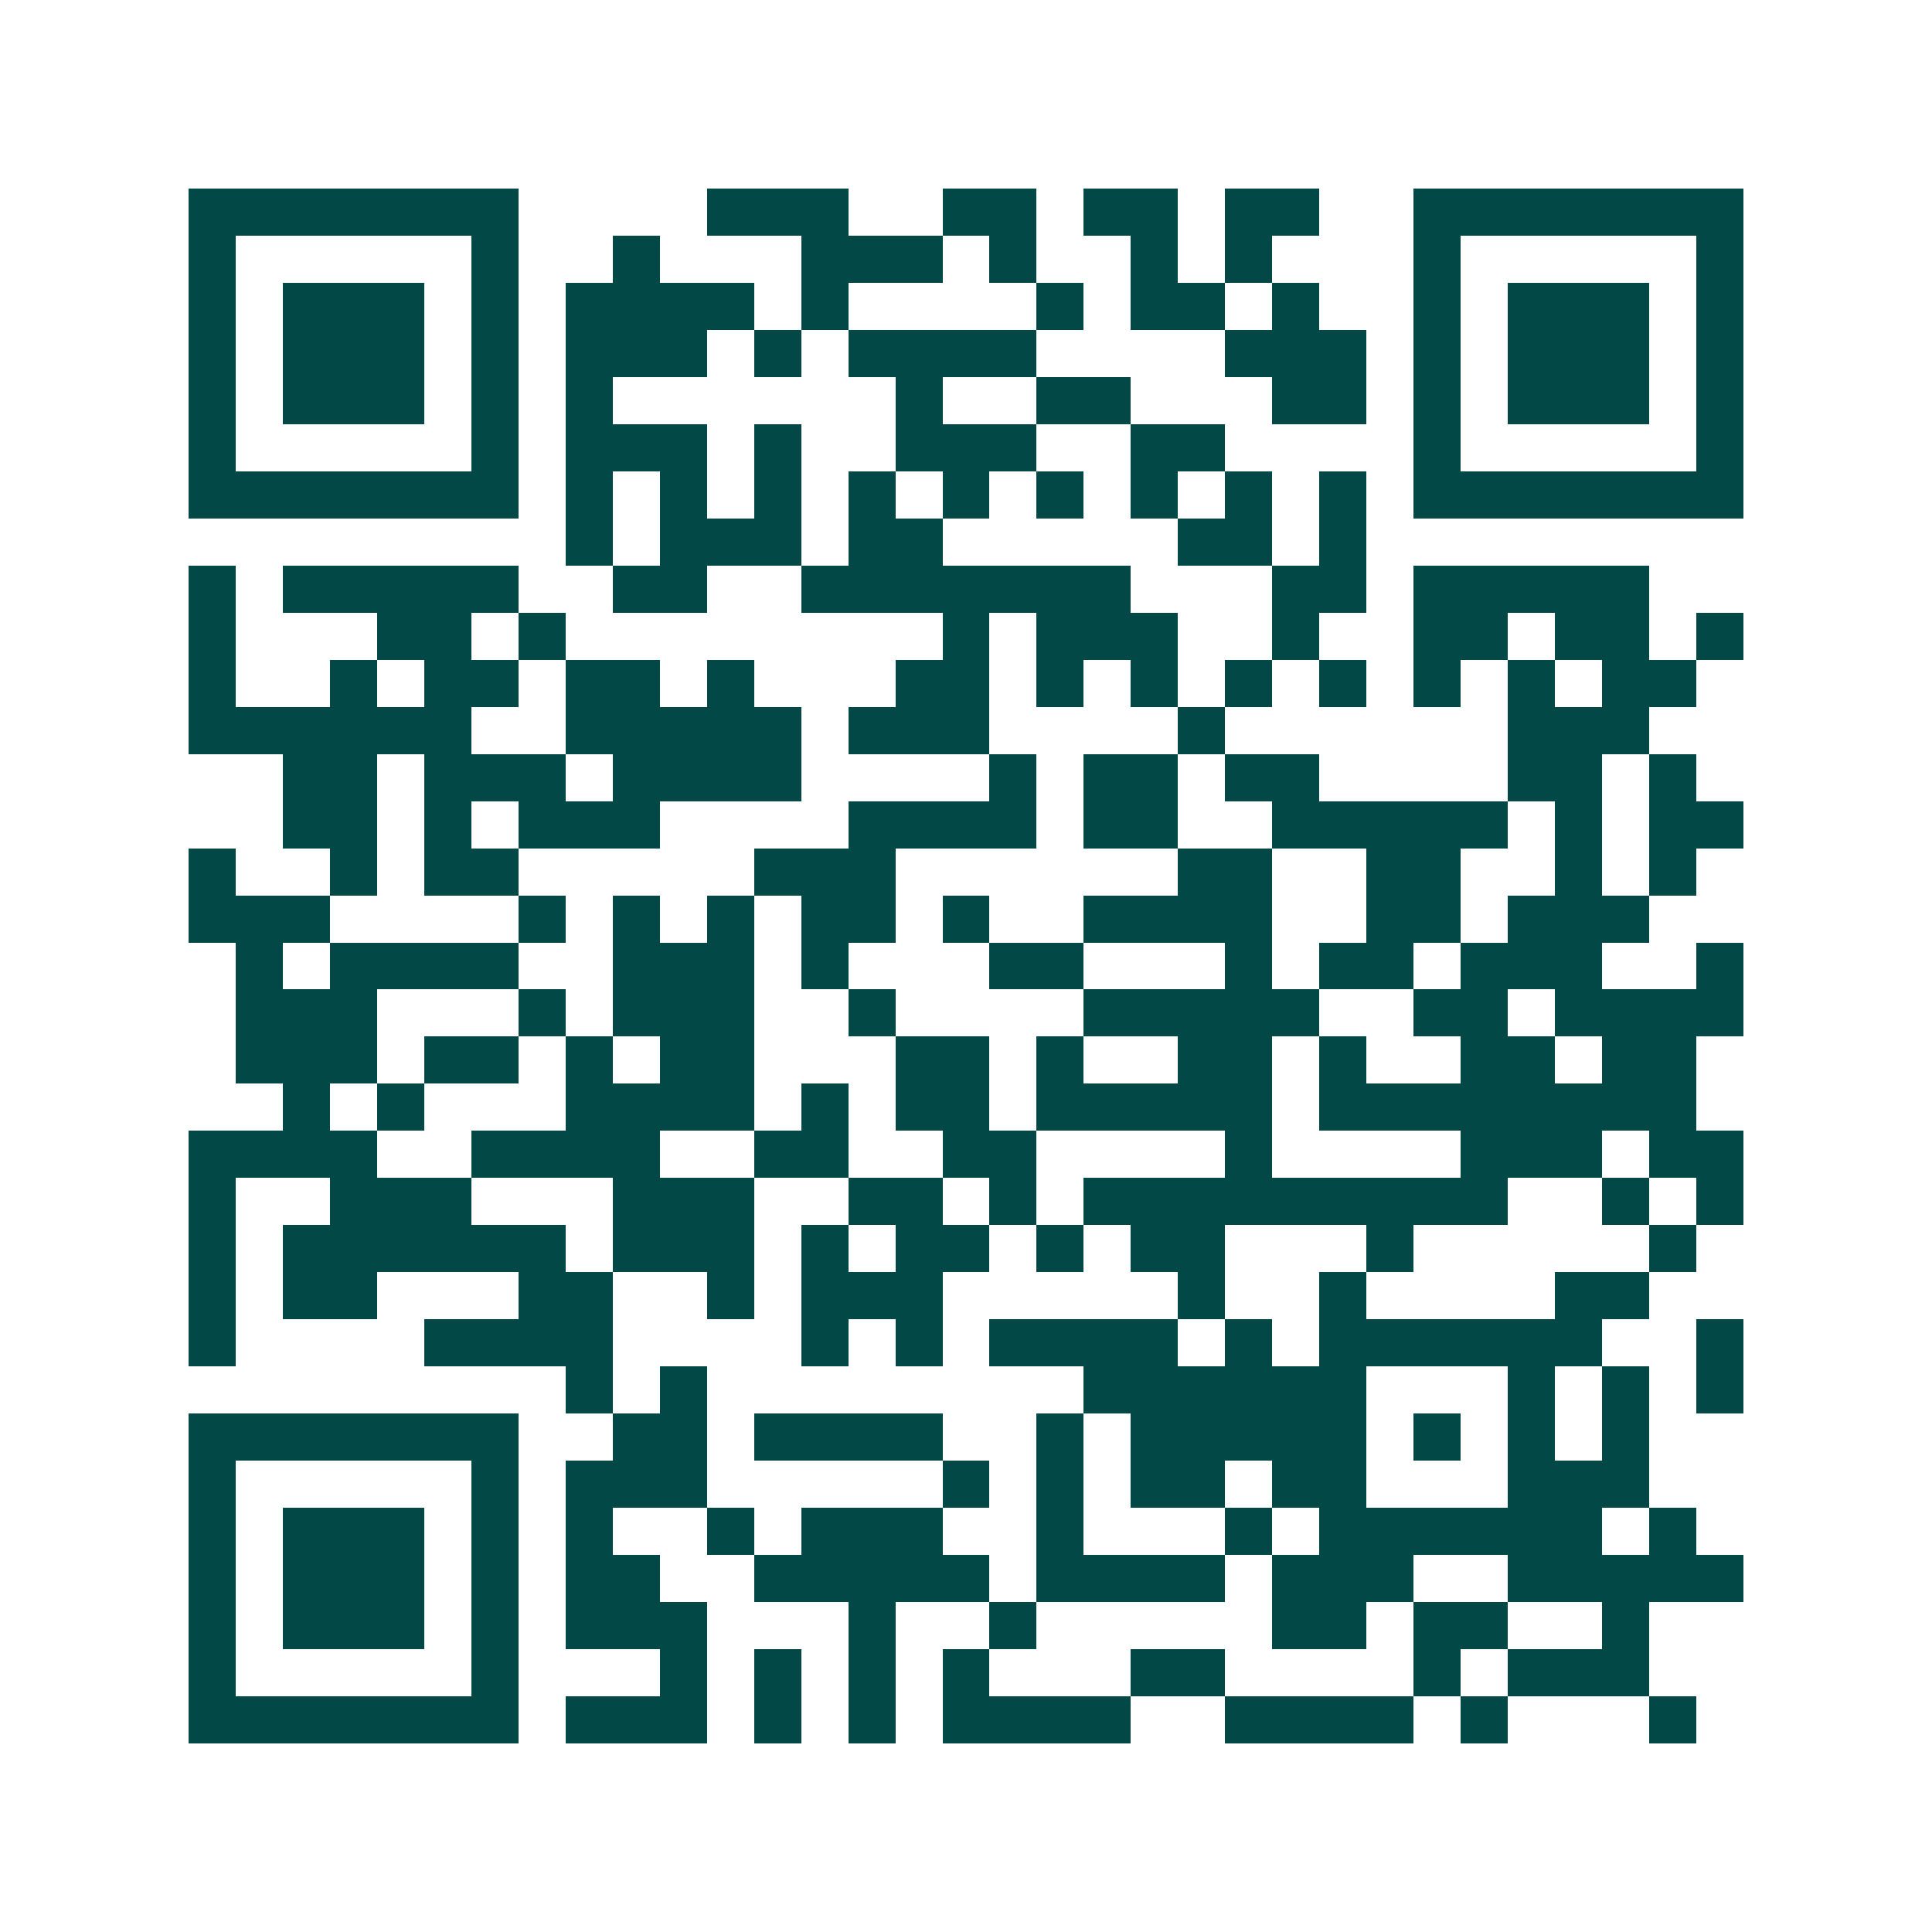 <svg xmlns="http://www.w3.org/2000/svg" width="200" height="200" viewBox="0 0 41 41" shape-rendering="crispEdges"><path fill="#ffffff" d="M0 0h41v41H0z"/><path stroke="#014847" d="M4 4.5h7m4 0h3m2 0h2m1 0h2m1 0h2m2 0h7M4 5.5h1m5 0h1m2 0h1m3 0h3m1 0h1m2 0h1m1 0h1m3 0h1m5 0h1M4 6.5h1m1 0h3m1 0h1m1 0h4m1 0h1m4 0h1m1 0h2m1 0h1m2 0h1m1 0h3m1 0h1M4 7.5h1m1 0h3m1 0h1m1 0h3m1 0h1m1 0h4m4 0h3m1 0h1m1 0h3m1 0h1M4 8.5h1m1 0h3m1 0h1m1 0h1m6 0h1m2 0h2m3 0h2m1 0h1m1 0h3m1 0h1M4 9.5h1m5 0h1m1 0h3m1 0h1m2 0h3m2 0h2m4 0h1m5 0h1M4 10.5h7m1 0h1m1 0h1m1 0h1m1 0h1m1 0h1m1 0h1m1 0h1m1 0h1m1 0h1m1 0h7M12 11.5h1m1 0h3m1 0h2m5 0h2m1 0h1M4 12.5h1m1 0h5m2 0h2m2 0h7m3 0h2m1 0h5M4 13.5h1m3 0h2m1 0h1m8 0h1m1 0h3m2 0h1m2 0h2m1 0h2m1 0h1M4 14.5h1m2 0h1m1 0h2m1 0h2m1 0h1m3 0h2m1 0h1m1 0h1m1 0h1m1 0h1m1 0h1m1 0h1m1 0h2M4 15.5h6m2 0h5m1 0h3m4 0h1m6 0h3M6 16.5h2m1 0h3m1 0h4m4 0h1m1 0h2m1 0h2m4 0h2m1 0h1M6 17.5h2m1 0h1m1 0h3m4 0h4m1 0h2m2 0h5m1 0h1m1 0h2M4 18.5h1m2 0h1m1 0h2m5 0h3m6 0h2m2 0h2m2 0h1m1 0h1M4 19.5h3m4 0h1m1 0h1m1 0h1m1 0h2m1 0h1m2 0h4m2 0h2m1 0h3M5 20.5h1m1 0h4m2 0h3m1 0h1m3 0h2m3 0h1m1 0h2m1 0h3m2 0h1M5 21.5h3m3 0h1m1 0h3m2 0h1m4 0h5m2 0h2m1 0h4M5 22.5h3m1 0h2m1 0h1m1 0h2m3 0h2m1 0h1m2 0h2m1 0h1m2 0h2m1 0h2M6 23.5h1m1 0h1m3 0h4m1 0h1m1 0h2m1 0h5m1 0h8M4 24.5h4m2 0h4m2 0h2m2 0h2m4 0h1m4 0h3m1 0h2M4 25.5h1m2 0h3m3 0h3m2 0h2m1 0h1m1 0h9m2 0h1m1 0h1M4 26.5h1m1 0h6m1 0h3m1 0h1m1 0h2m1 0h1m1 0h2m3 0h1m5 0h1M4 27.5h1m1 0h2m3 0h2m2 0h1m1 0h3m5 0h1m2 0h1m4 0h2M4 28.5h1m4 0h4m4 0h1m1 0h1m1 0h4m1 0h1m1 0h6m2 0h1M12 29.5h1m1 0h1m8 0h6m3 0h1m1 0h1m1 0h1M4 30.5h7m2 0h2m1 0h4m2 0h1m1 0h5m1 0h1m1 0h1m1 0h1M4 31.5h1m5 0h1m1 0h3m5 0h1m1 0h1m1 0h2m1 0h2m3 0h3M4 32.5h1m1 0h3m1 0h1m1 0h1m2 0h1m1 0h3m2 0h1m3 0h1m1 0h6m1 0h1M4 33.5h1m1 0h3m1 0h1m1 0h2m2 0h5m1 0h4m1 0h3m2 0h5M4 34.5h1m1 0h3m1 0h1m1 0h3m3 0h1m2 0h1m5 0h2m1 0h2m2 0h1M4 35.5h1m5 0h1m3 0h1m1 0h1m1 0h1m1 0h1m3 0h2m4 0h1m1 0h3M4 36.5h7m1 0h3m1 0h1m1 0h1m1 0h4m2 0h4m1 0h1m3 0h1"/></svg>
